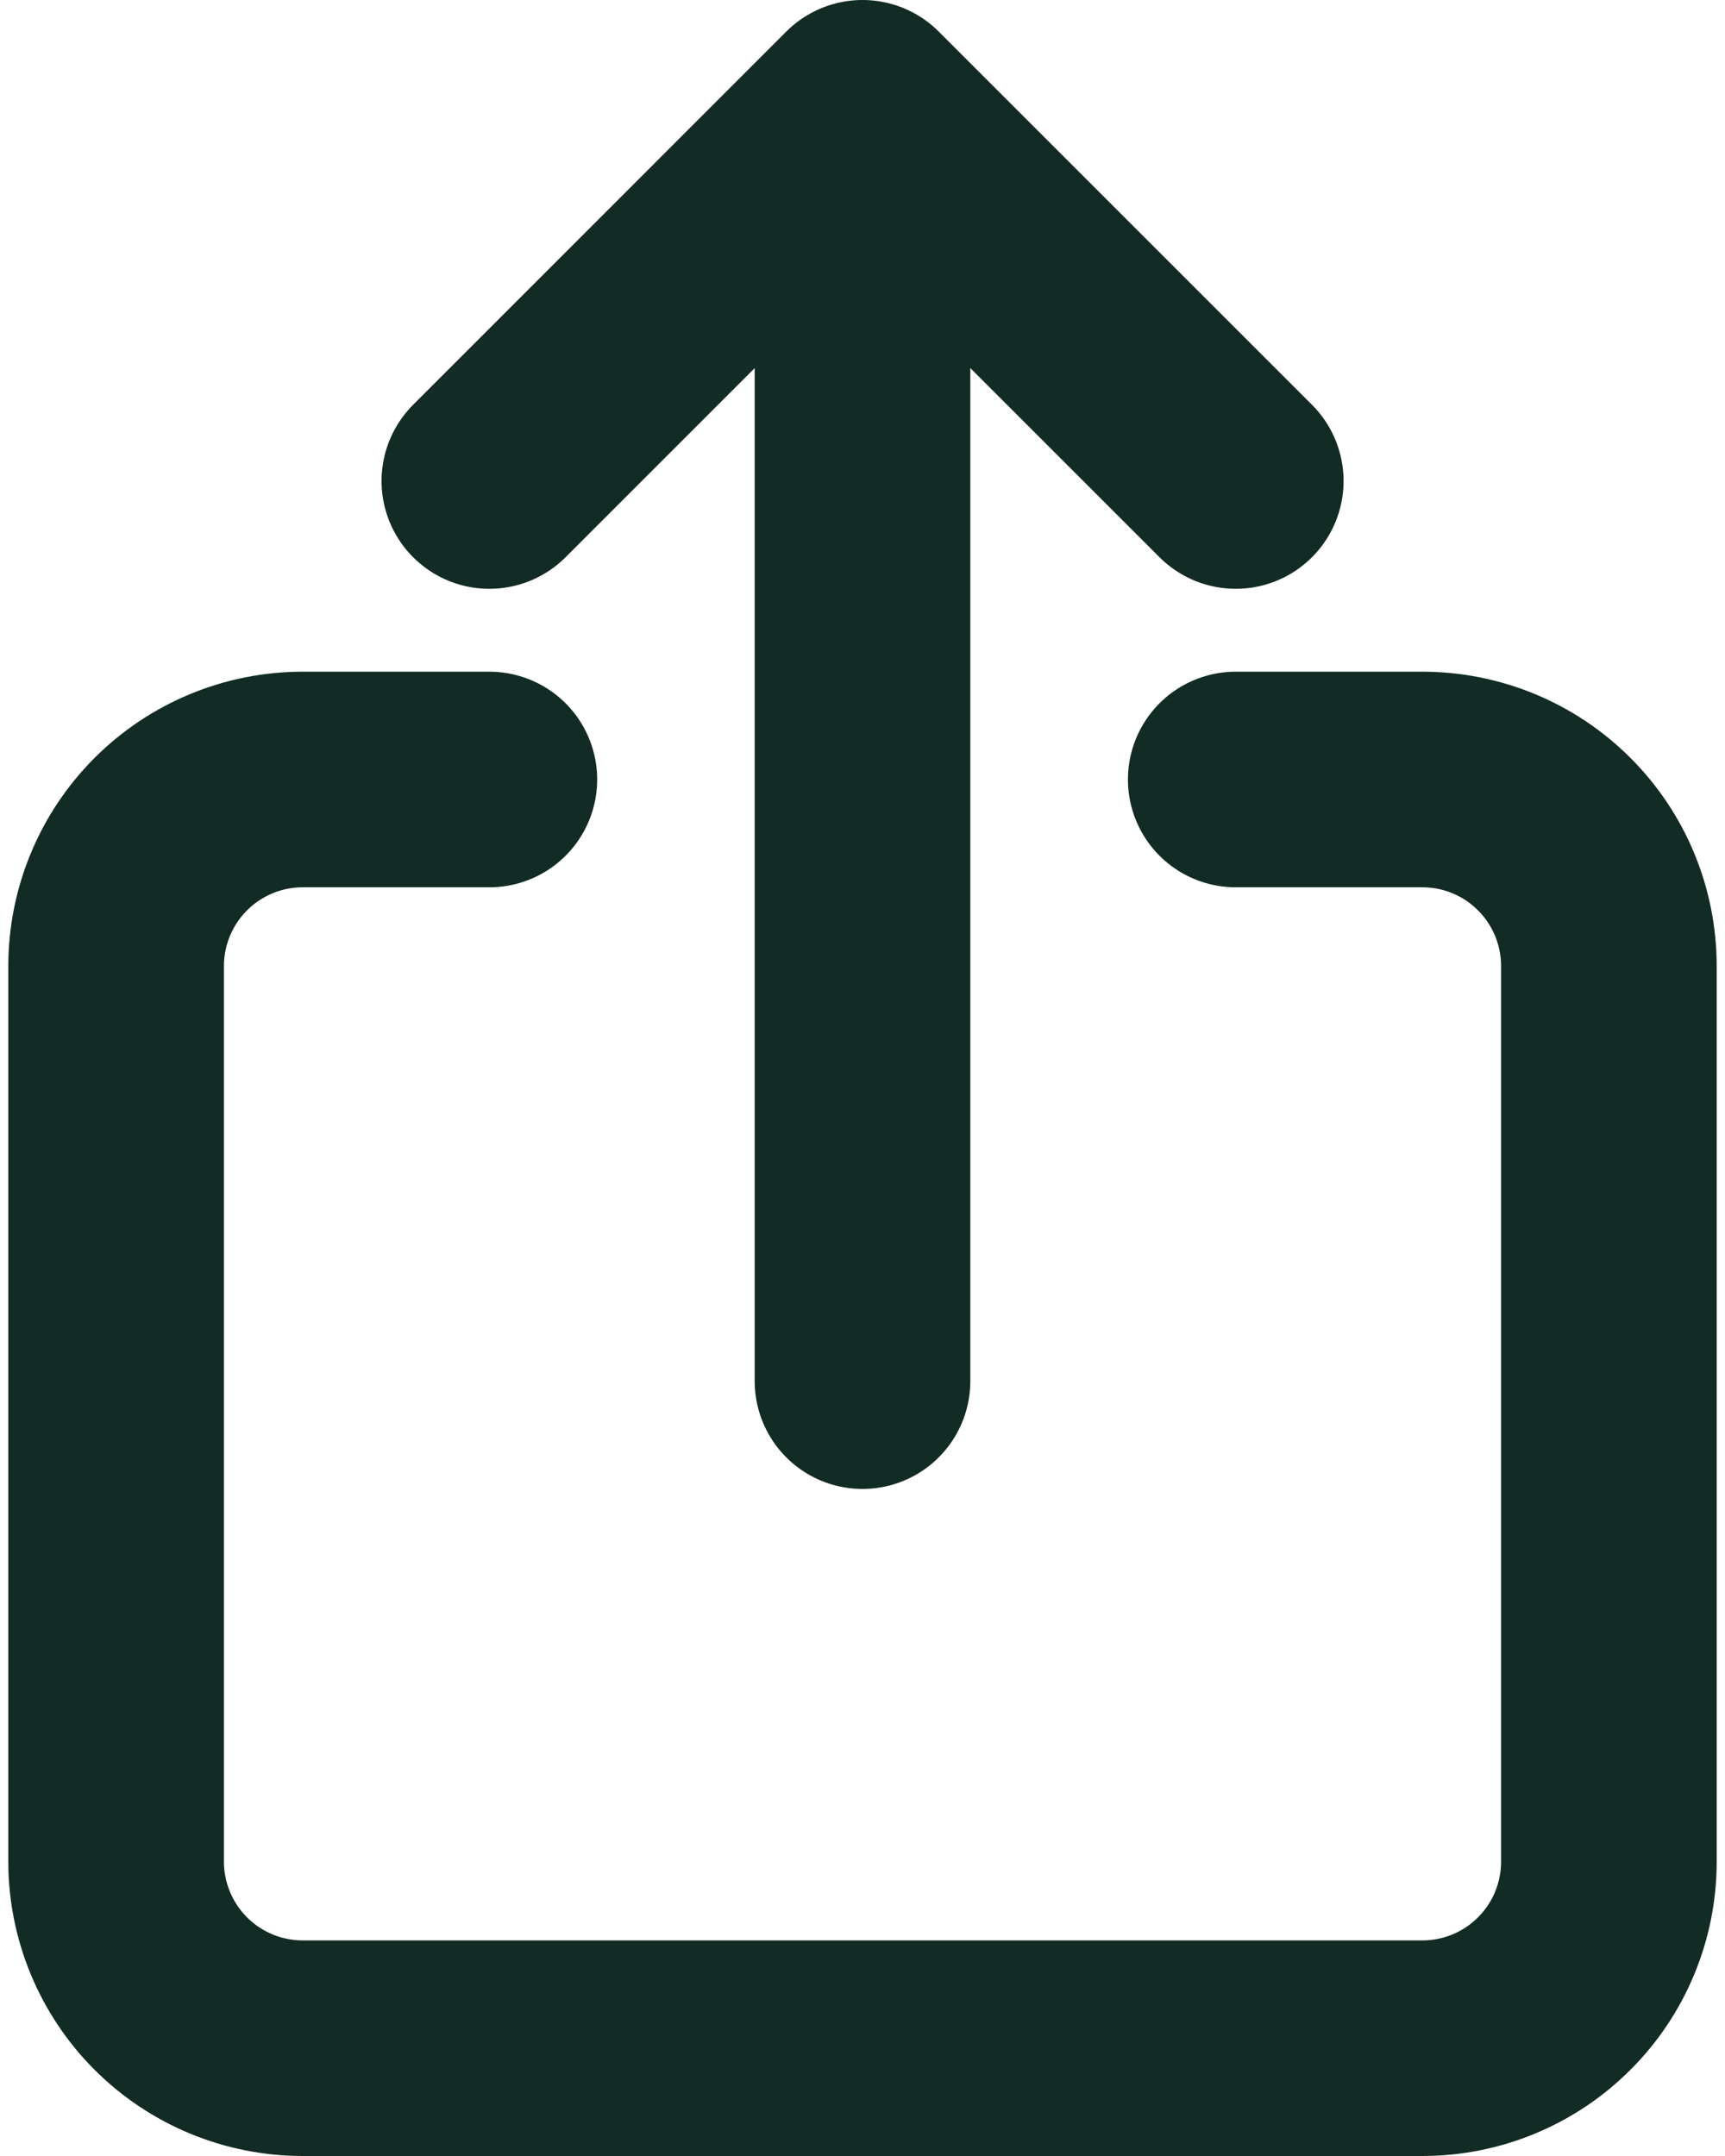 <svg width="16" height="20" viewBox="0 0 16 20" fill="none" xmlns="http://www.w3.org/2000/svg">
<path d="M11.462 7.231H13.193C13.652 7.231 14.092 7.413 14.416 7.738C14.741 8.062 14.923 8.503 14.923 8.962V17.269C14.923 17.728 14.741 18.169 14.416 18.493C14.092 18.818 13.652 19 13.193 19H2.808C2.349 19 1.909 18.818 1.584 18.493C1.26 18.169 1.077 17.728 1.077 17.269V8.962C1.077 8.503 1.26 8.062 1.584 7.738C1.909 7.413 2.349 7.231 2.808 7.231H4.539M11.462 4.462L8 1M8 1L4.539 4.462M8 1V12.812" stroke="#122B24" stroke-width="2" stroke-linecap="round" stroke-linejoin="round"/>
</svg>
